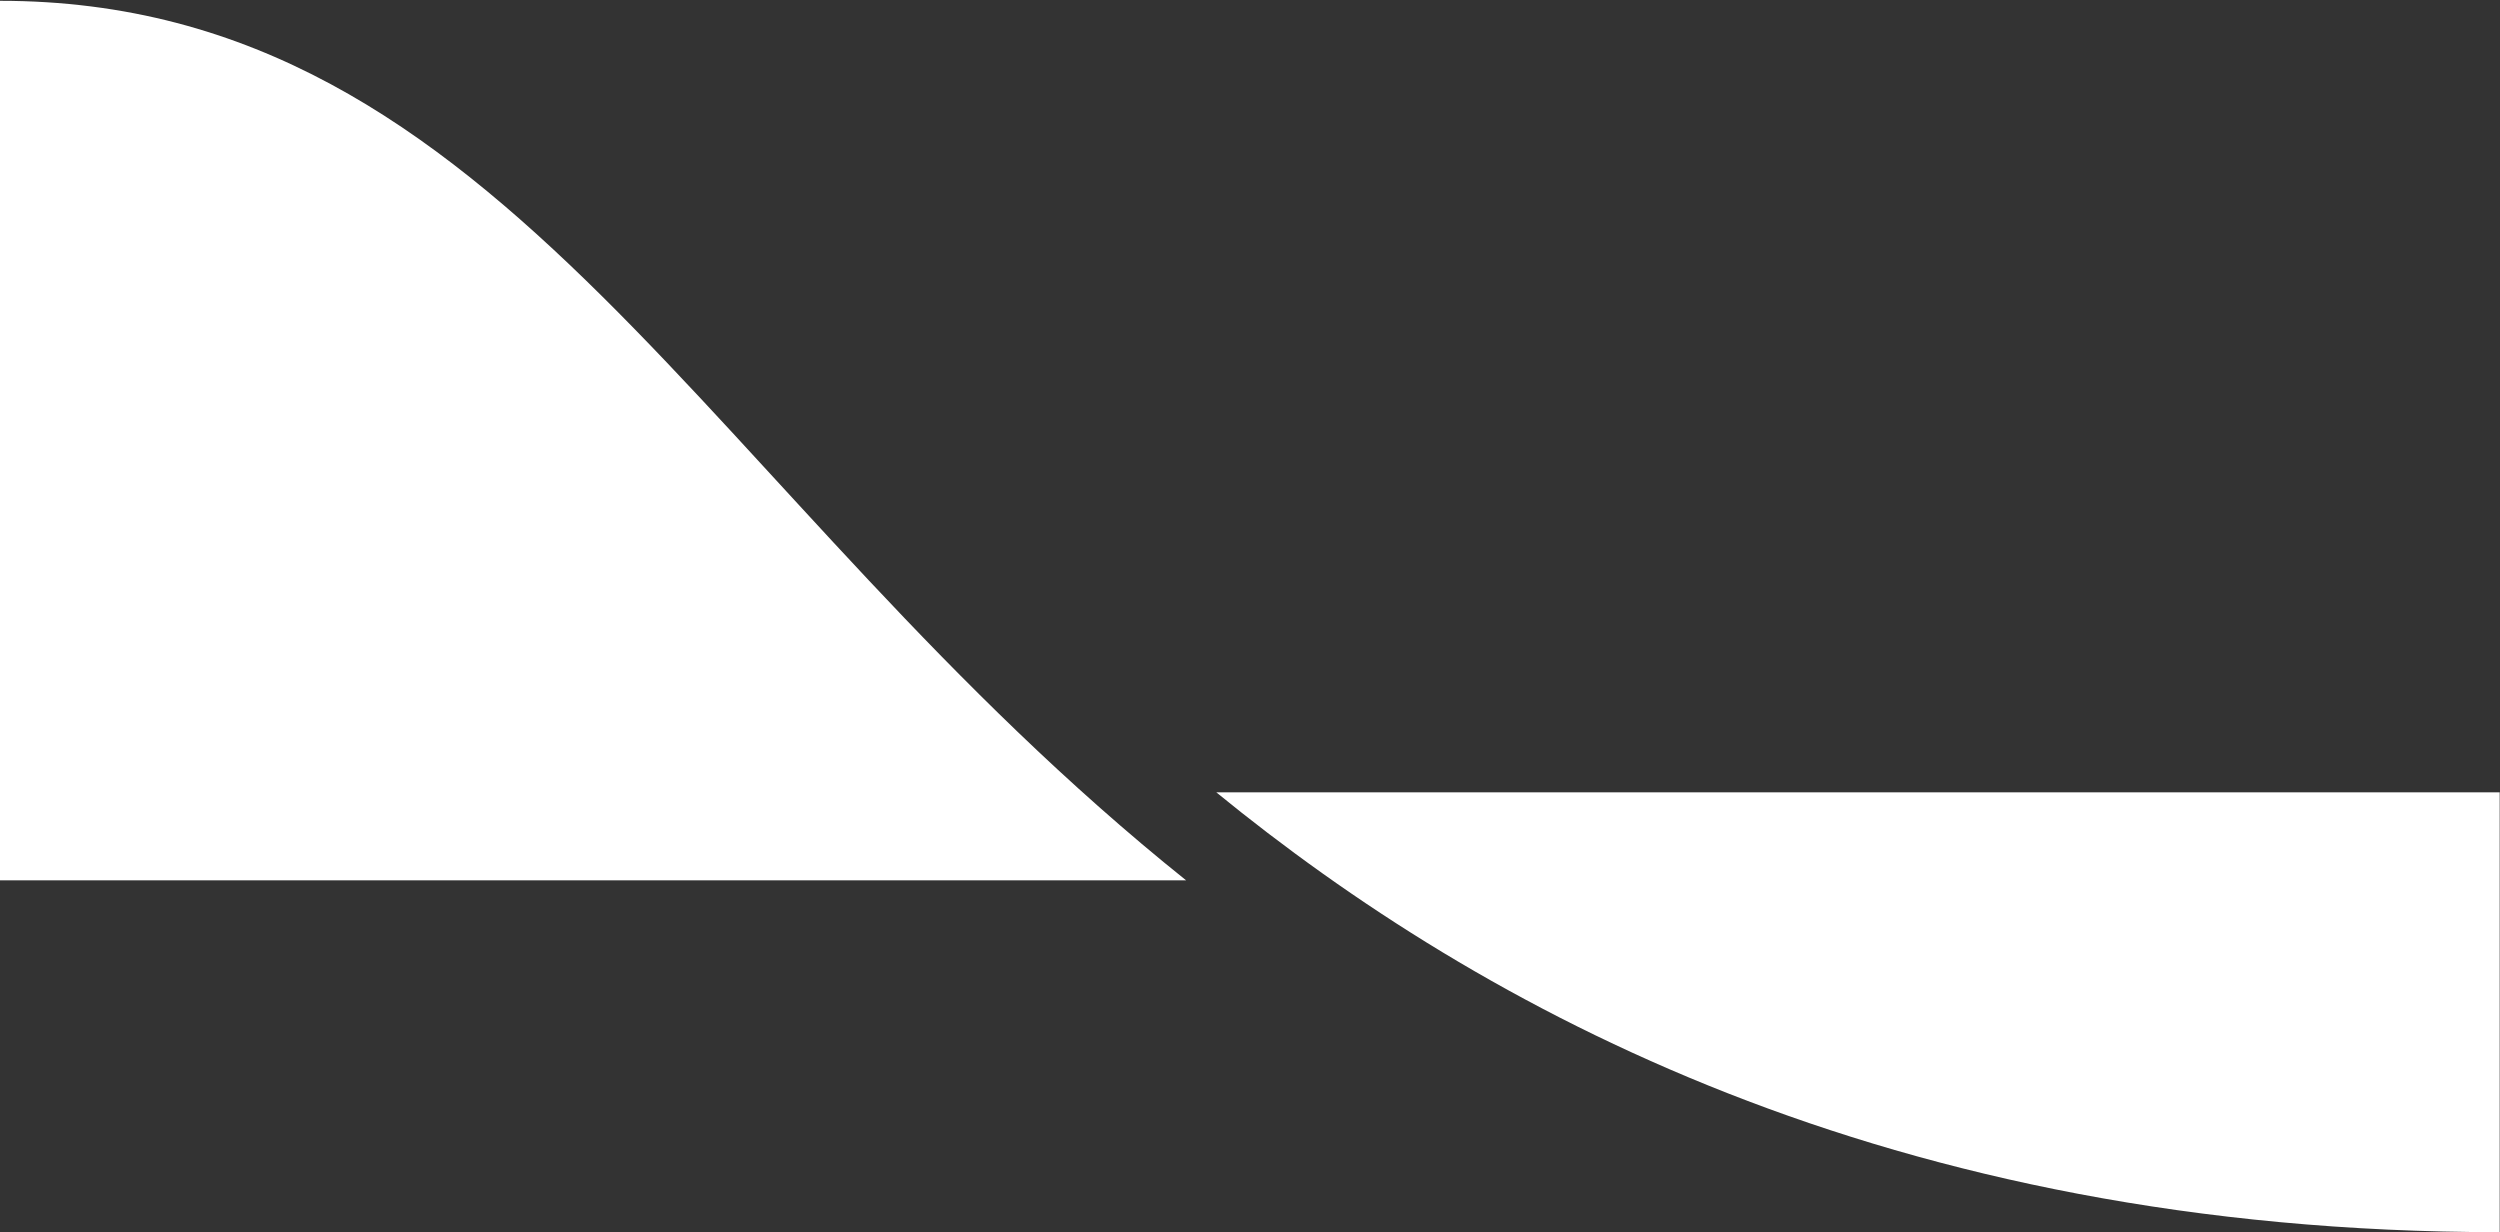 <svg version="1.2" xmlns="http://www.w3.org/2000/svg" viewBox="0 0 1542 760" width="1542" height="760">
	<rect x="0" y="0" width="1542" height="760" fill="#333333" stroke="none"/>
	<title>SLB_Logo_RGB_svg-svg</title>
	<style>
		.s0 { fill: #ffffff } 
	</style>
	<path id="Layer" class="s0" d="m0 543v-542.5c311.3 0 434.9 304.9 731.6 542.5zm1541.8 217c-377.2 0-628.2-137.9-791.6-271.3h791.6z"/>
</svg>